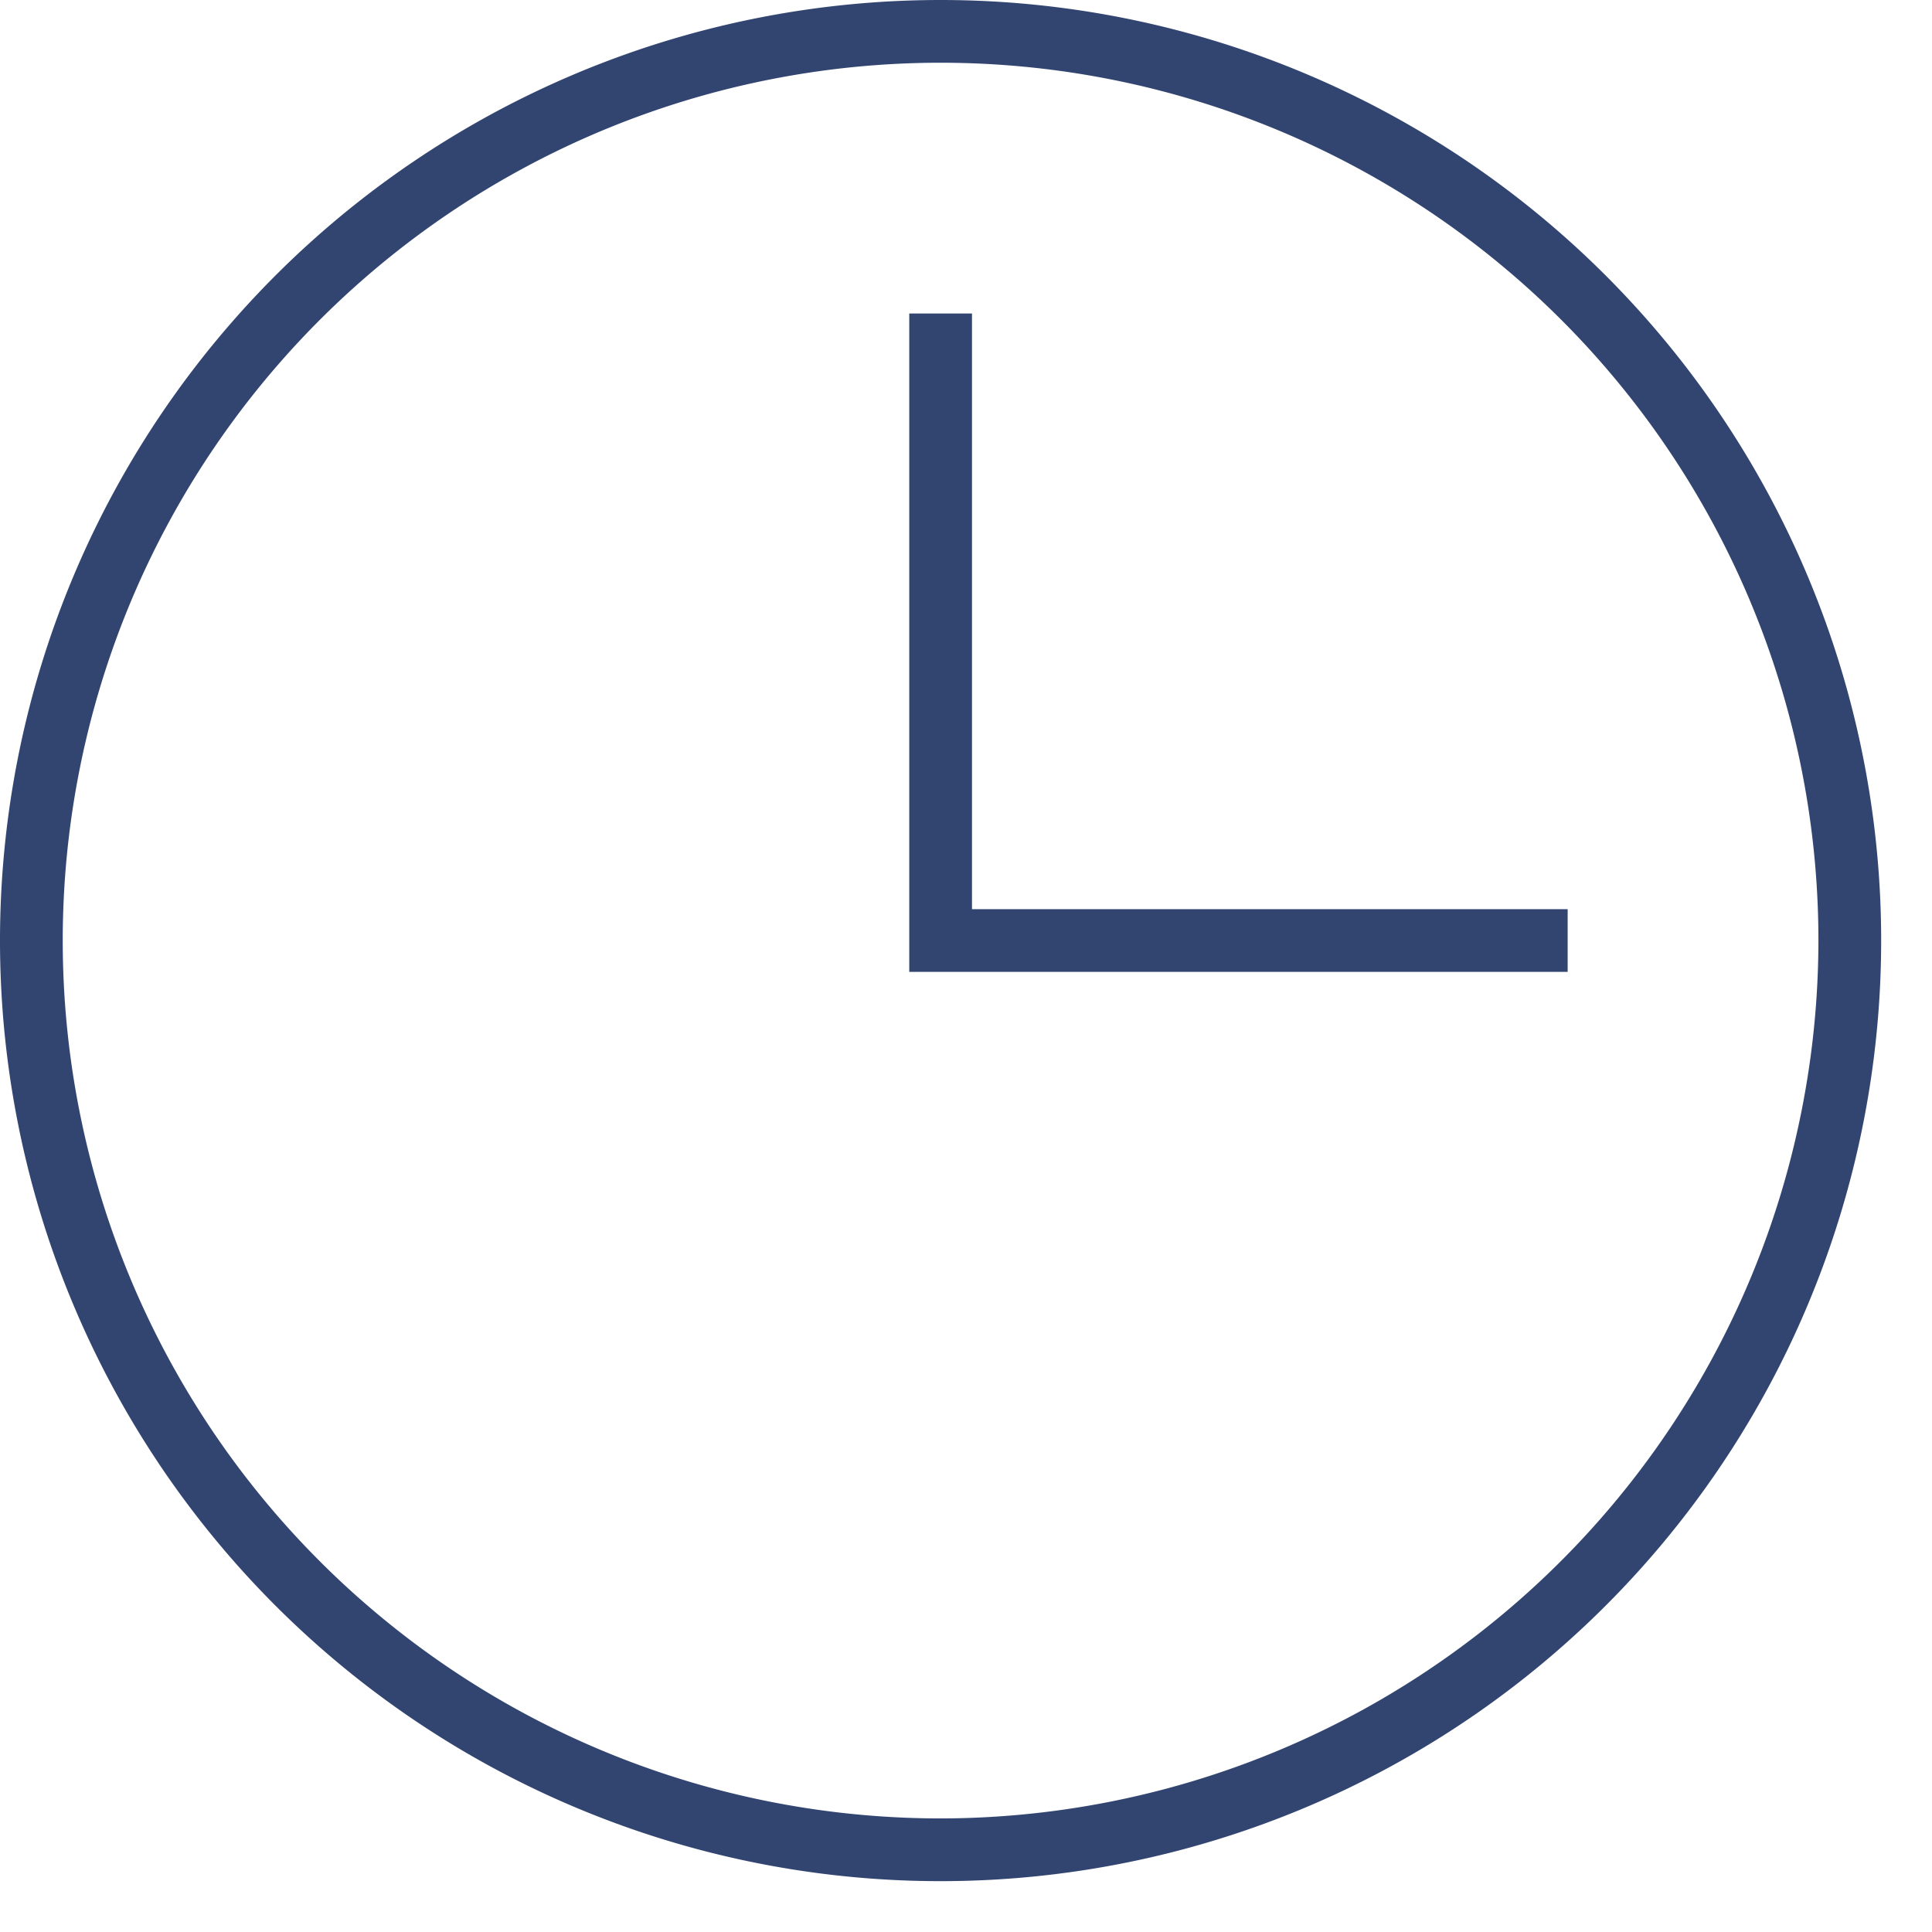 <svg id="グループ_9954" data-name="グループ 9954" xmlns="http://www.w3.org/2000/svg" xmlns:xlink="http://www.w3.org/1999/xlink" width="19" height="19" viewBox="0 0 19 19">
  <defs>
    <clipPath id="clip-path">
      <rect id="長方形_2364" data-name="長方形 2364" width="19" height="19" fill="#324571"/>
    </clipPath>
  </defs>
  <path id="パス_213" data-name="パス 213" d="M29.617,15.858V10H29v6.475h6.475v-.617Z" transform="translate(-20.058 -6.917)" fill="#324571"/>
  <g id="グループ_68" data-name="グループ 68">
    <g id="グループ_67" data-name="グループ 67" clip-path="url(#clip-path)">
      <path id="パス_214" data-name="パス 214" d="M9.25,0A9.25,9.25,0,1,0,18.5,9.25,9.25,9.25,0,0,0,9.25,0m0,17.883A8.633,8.633,0,1,1,17.883,9.25,8.643,8.643,0,0,1,9.25,17.883" fill="#324571"/>
    </g>
  </g>
</svg>
